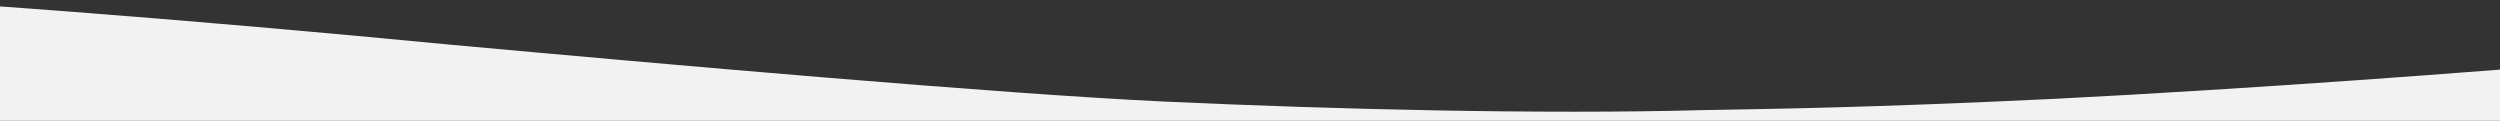 <?xml version="1.0" encoding="utf-8"?>
<!-- Generator: Adobe Illustrator 25.1.0, SVG Export Plug-In . SVG Version: 6.00 Build 0)  -->
<svg version="1.1" id="Calque_1" xmlns="http://www.w3.org/2000/svg" xmlns:xlink="http://www.w3.org/1999/xlink" x="0px" y="0px"
	 viewBox="0 0 351.8 17" style="enable-background:new 0 0 351.8 17;" xml:space="preserve">
<rect x="0" y="0" width="351.8" height="17" fill="#333333" stroke="none"/>
<style type="text/css">
	.st0{fill:#F2F2F2;}
</style>
<path class="st0" d="M239.5,15.5c-22.6,0.6-51.5-0.1-75.5-1.2C140.4,13.2,93.1,9,63.5,6.3C-12.3-1-70.2-3.8-129.1-4.9
	c-23.6-0.5-48.7-0.8-103.4,0.6s-106.2,5.8-106.2,5.8V17H661.4v-6.8c0,0-72-7.4-158.4-6.9c-39.2,0.2-92.8,1.5-134,5.1
	c-21.2,1.8-52.2,4.1-79.7,5.5C262.1,15.2,249.8,15.3,239.5,15.5z"/>
</svg>
